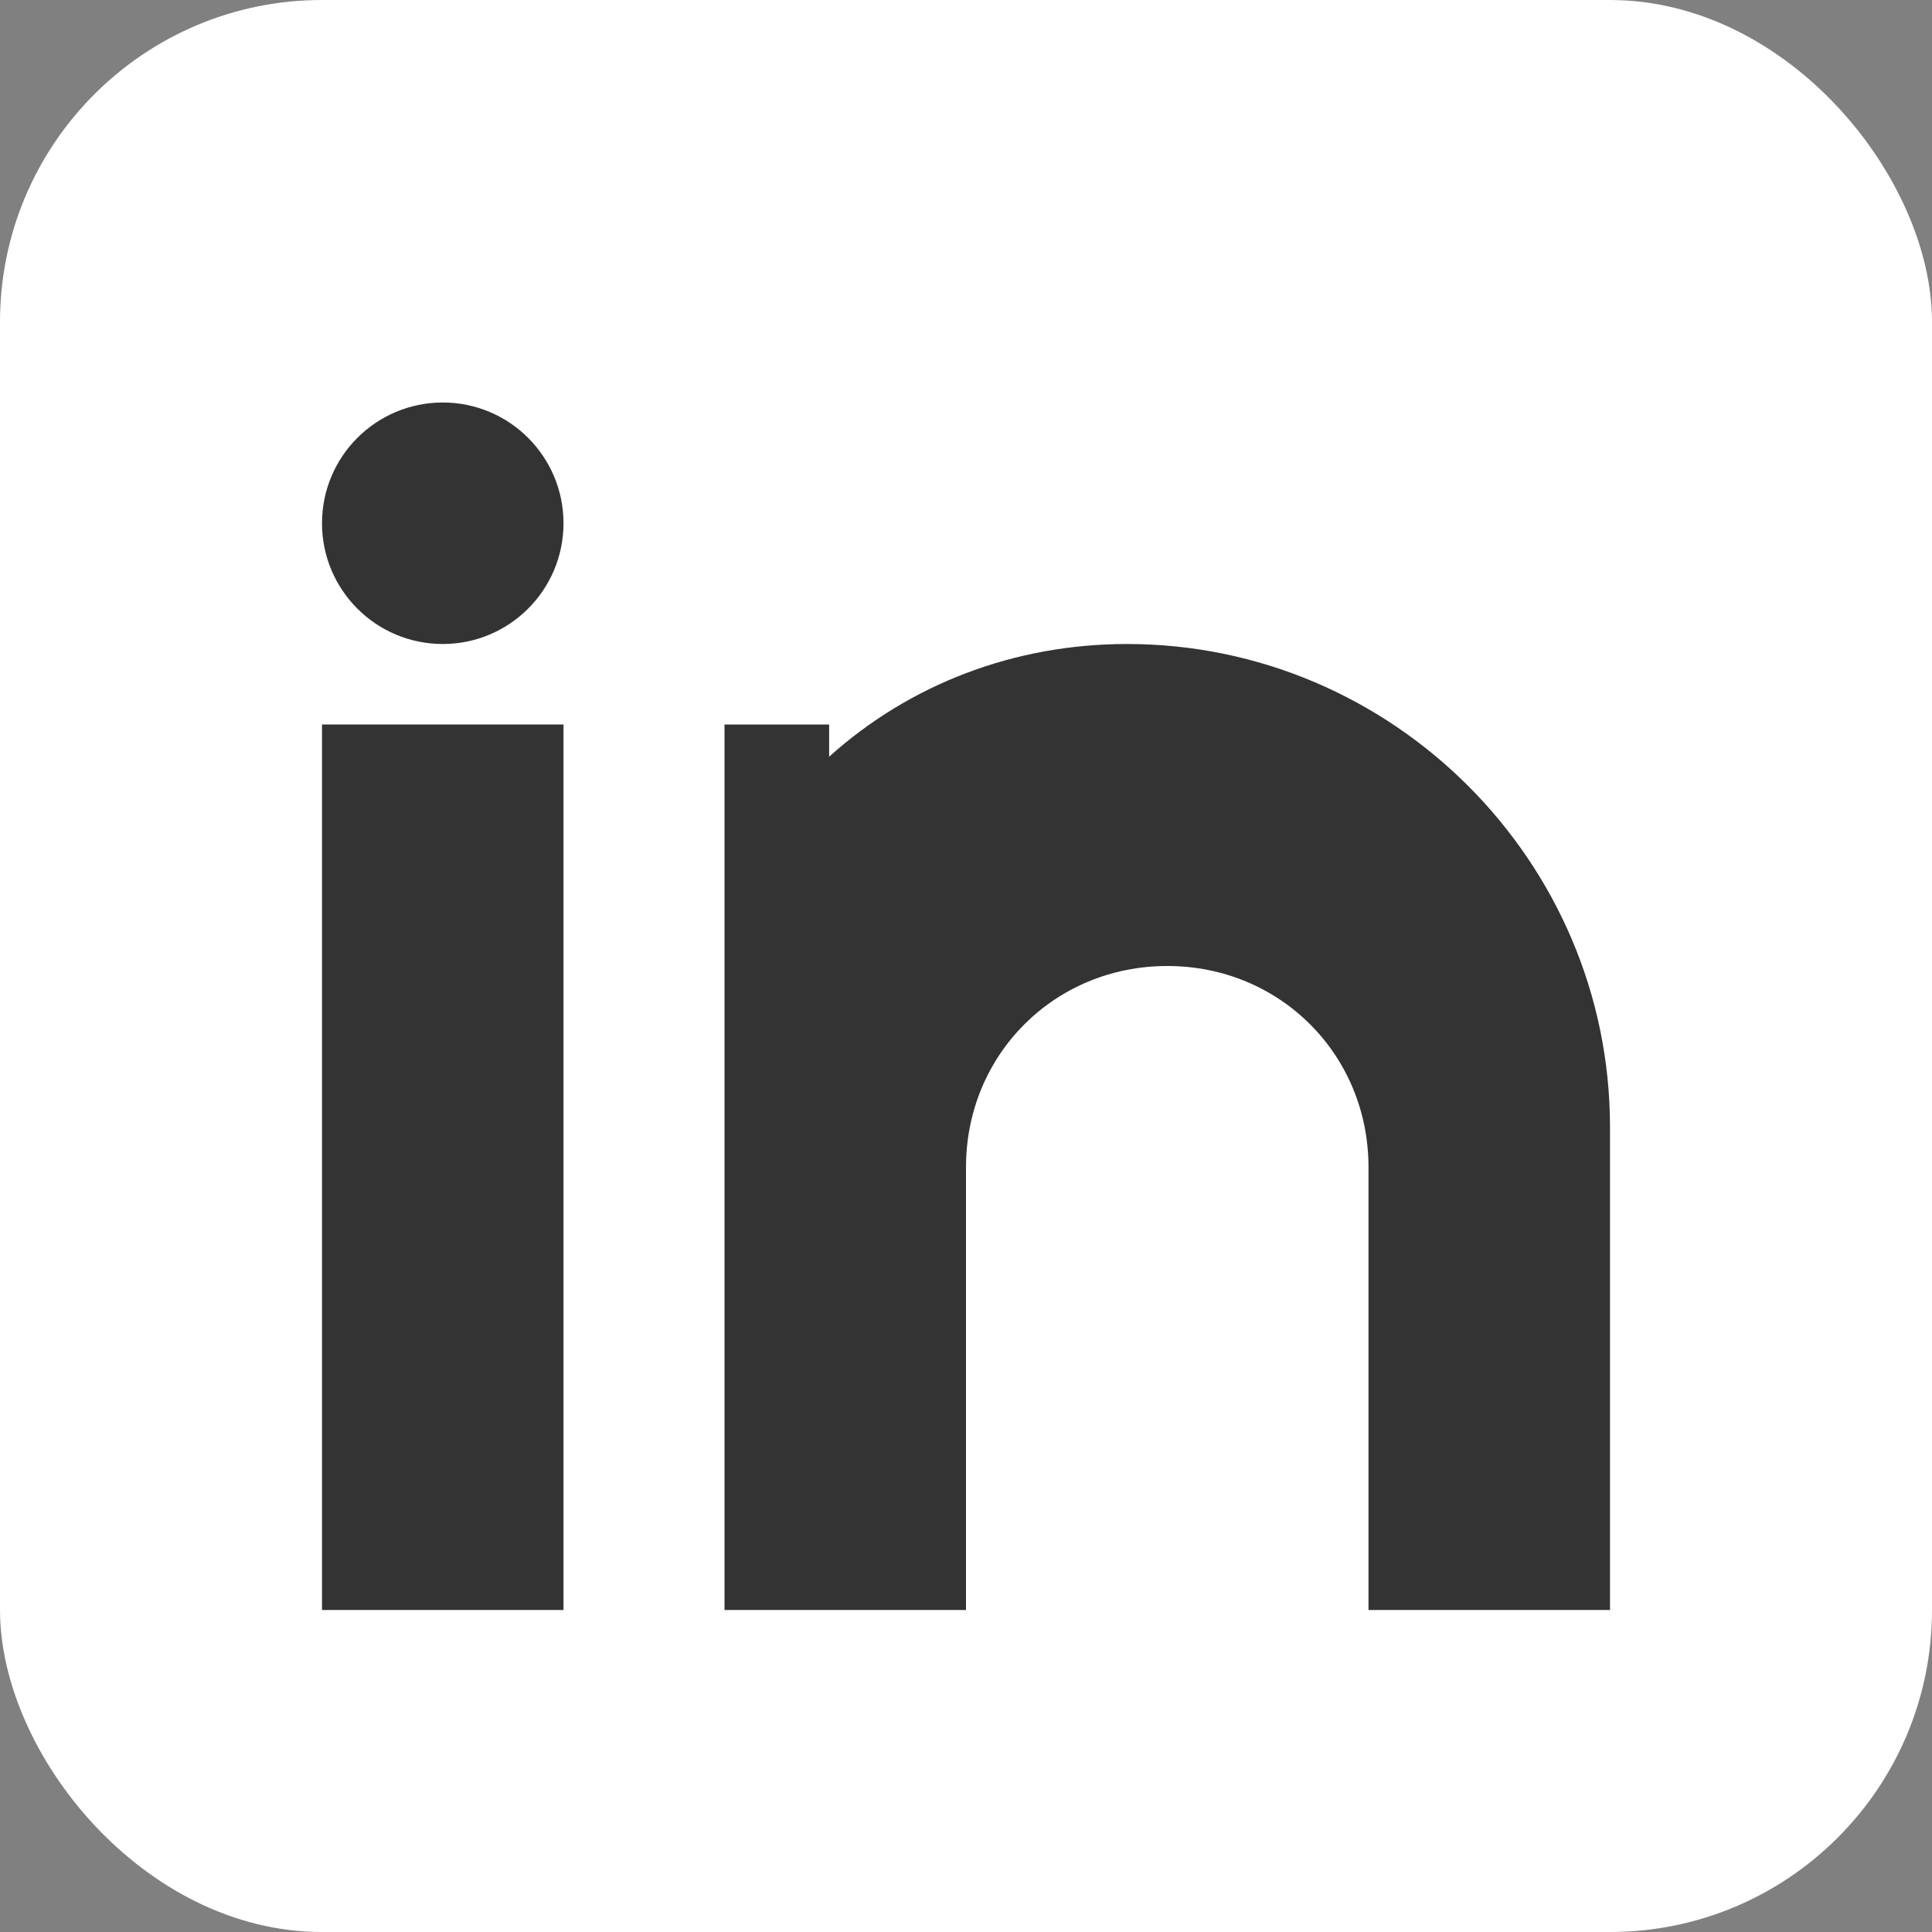<svg width="24" height="24" viewBox="0 0 24 24" xmlns="http://www.w3.org/2000/svg">
  <rect x="0" y="0" width="24" height="24" fill="#808080" stroke="none"/>
  <!-- LinkedIn logo - white version -->
  <rect width="24" height="24" rx="4" fill="white"/>
  <rect x="4" y="9" width="3" height="11" fill="#333"/>
  <circle cx="5.5" cy="6.5" r="1.5" fill="#333"/>
  <path d="M9 9v11h3v-5.5c0-1.4 1.1-2.5 2.5-2.5s2.5 1.1 2.5 2.5V20h3v-6c0-3.3-2.7-6-6-6-1.4 0-2.7 0.5-3.7 1.4V9H9z" fill="#333"/>
</svg>